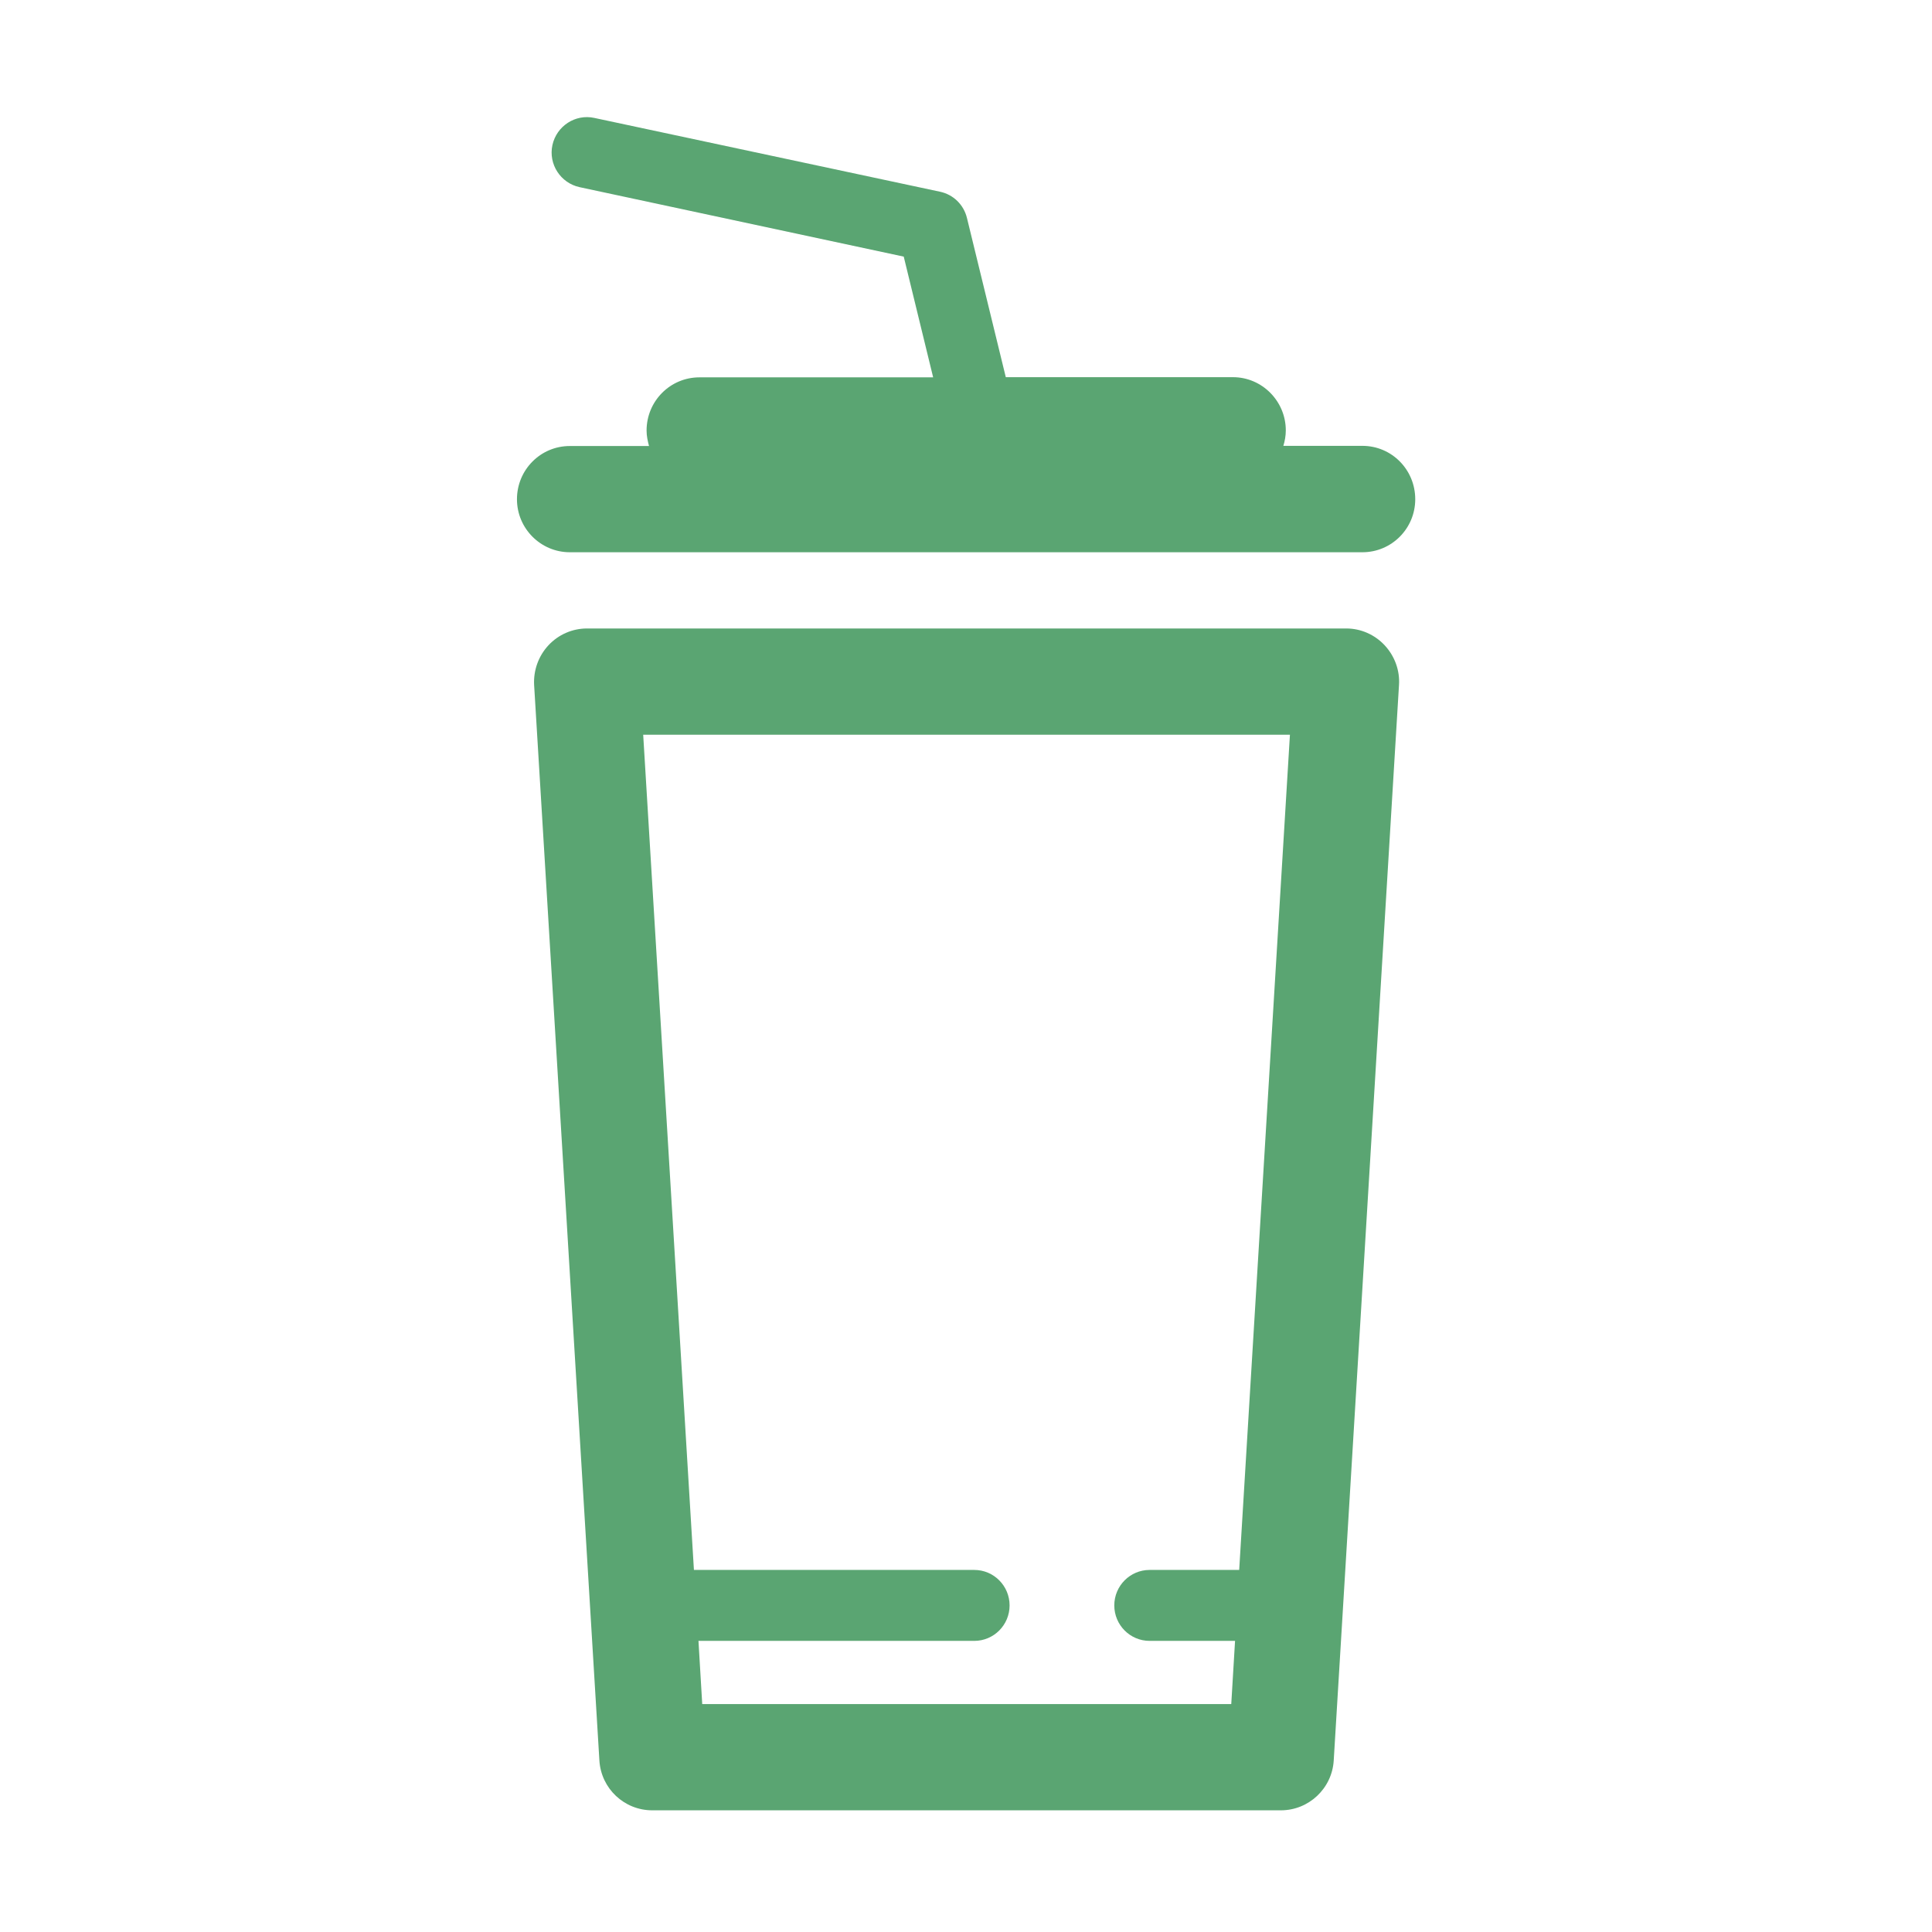 <svg xmlns="http://www.w3.org/2000/svg" xmlns:xlink="http://www.w3.org/1999/xlink" width="57" height="57" viewBox="0 0 57 57" fill="none">
<path d="M39.722 18.542L17.317 18.542C16.889 18.542 16.477 18.72 16.181 19.038C15.886 19.355 15.736 19.778 15.758 20.206L17.684 51.941C17.735 52.77 18.419 53.41 19.243 53.41L37.79 53.41C38.614 53.41 39.299 52.764 39.349 51.941L41.275 20.206C41.303 19.778 41.147 19.355 40.852 19.038C40.562 18.726 40.151 18.542 39.722 18.542ZM20.718 50.276L20.607 48.411L28.745 48.411C29.318 48.411 29.786 47.944 29.786 47.365C29.786 46.786 29.318 46.318 28.745 46.318L20.473 46.318L18.976 21.676L38.057 21.676L36.56 46.318L33.916 46.318C33.343 46.318 32.875 46.786 32.875 47.365C32.875 47.944 33.343 48.411 33.916 48.411L36.438 48.411L36.326 50.276L20.718 50.276ZM40.195 13.154L37.863 13.154C37.907 13.009 37.935 12.859 37.935 12.697C37.935 11.835 37.234 11.128 36.377 11.128L29.674 11.128L28.528 6.43C28.433 6.04 28.127 5.739 27.732 5.656L17.534 3.479C16.972 3.357 16.421 3.719 16.298 4.281C16.176 4.843 16.538 5.4 17.1 5.522L26.663 7.571L27.531 11.133L20.635 11.133C19.772 11.133 19.076 11.835 19.076 12.703C19.076 12.864 19.11 13.015 19.148 13.159L16.811 13.159C15.948 13.159 15.252 13.861 15.252 14.729C15.252 15.592 15.953 16.293 16.811 16.293L40.195 16.293C41.058 16.293 41.754 15.592 41.754 14.729C41.754 13.855 41.058 13.154 40.195 13.154Z"   fill="#5AA572" >
</path>
</svg>
